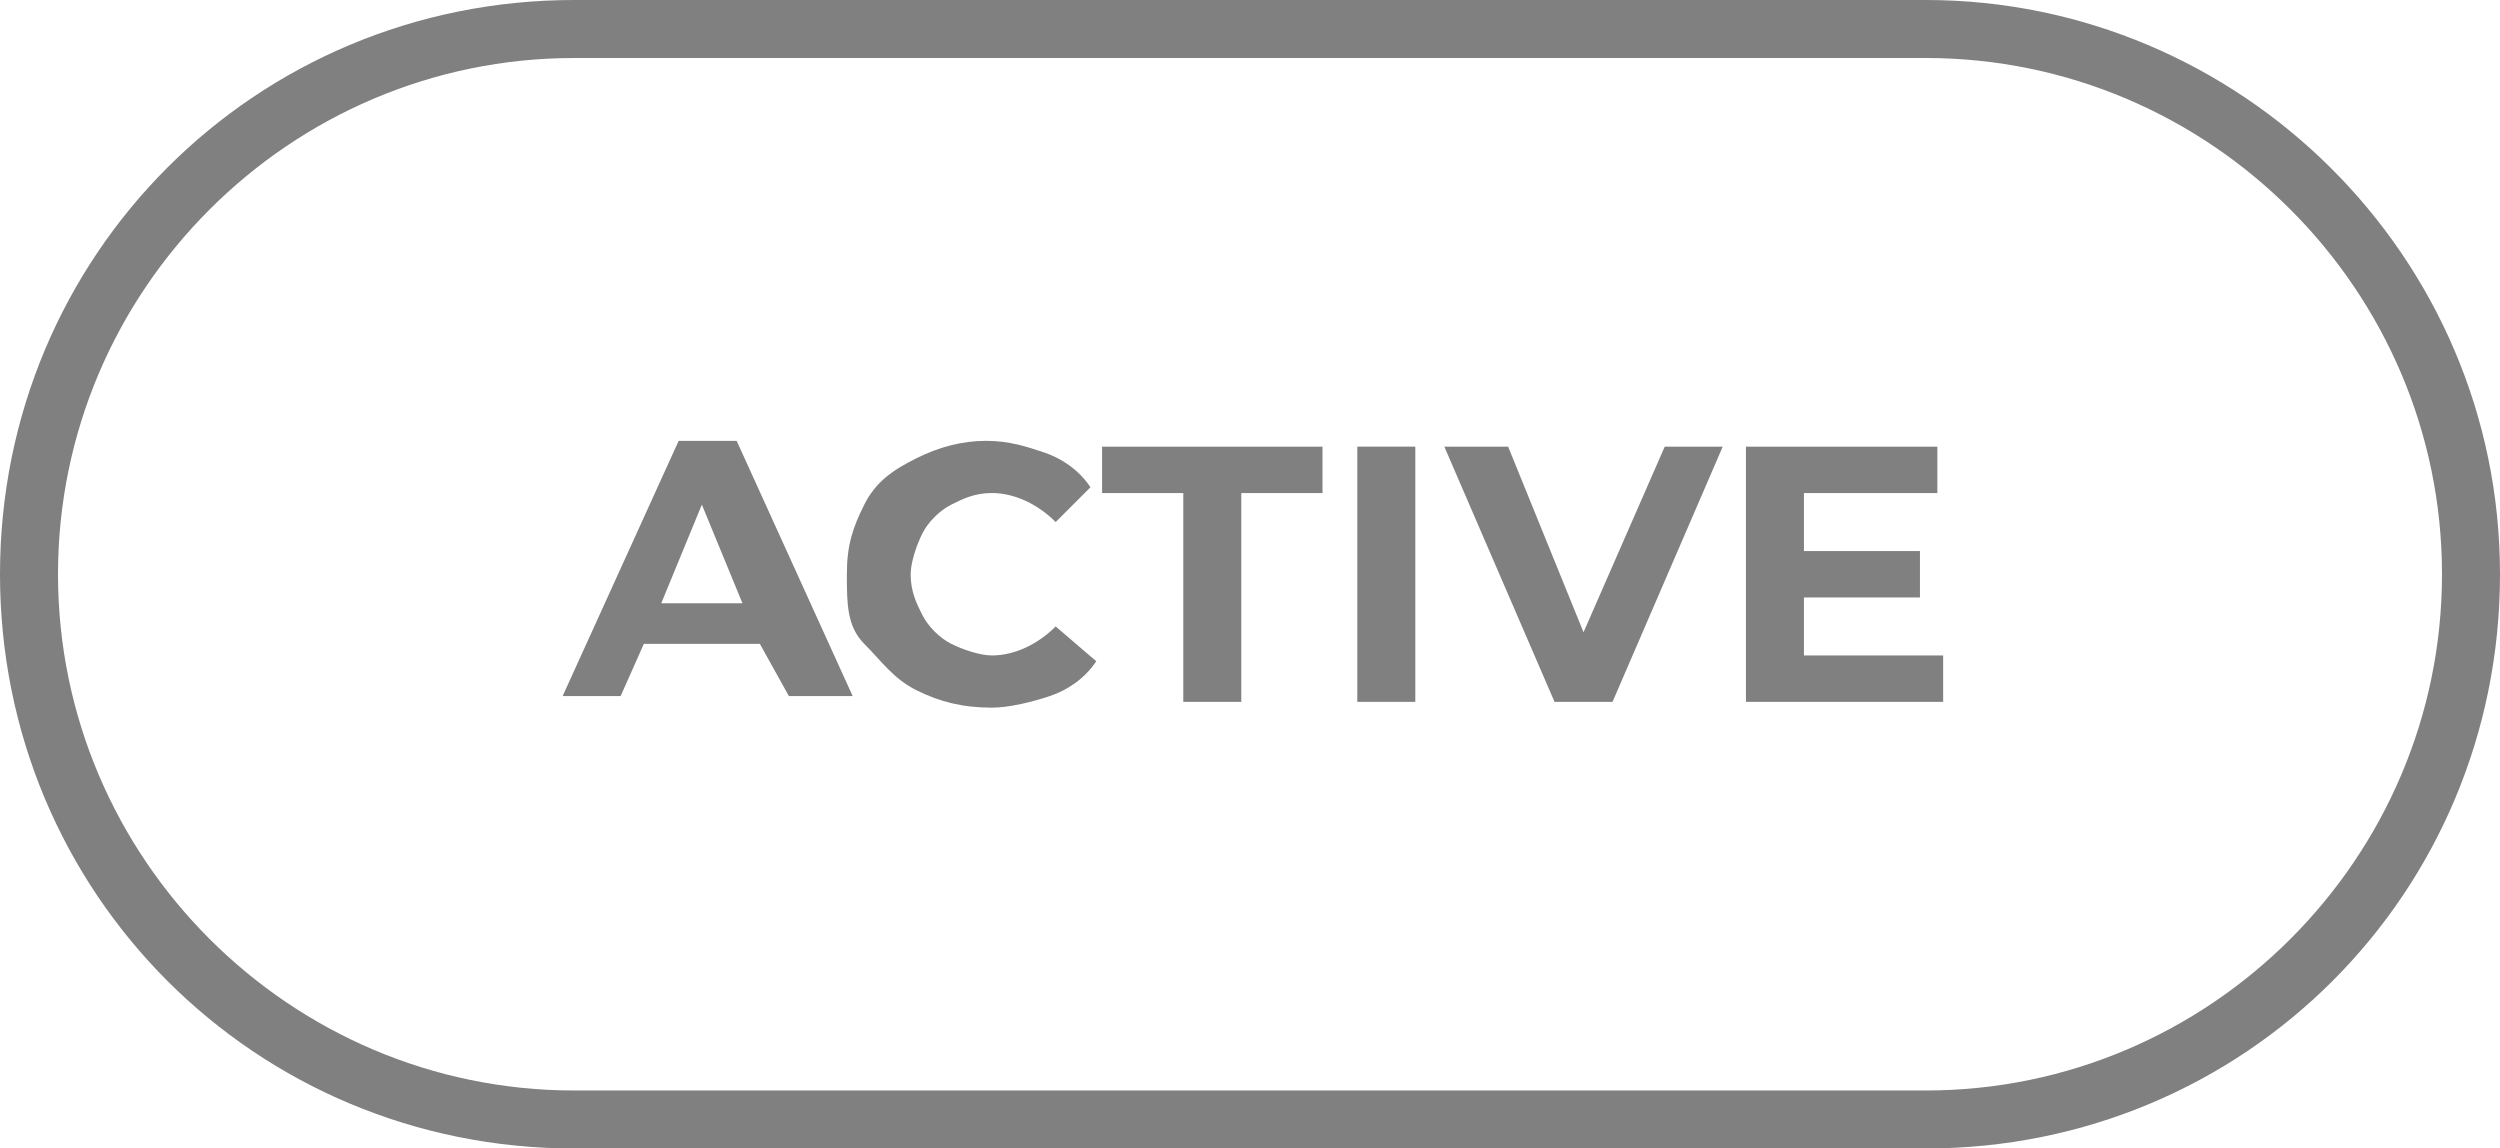 <?xml version="1.0" encoding="utf-8"?>
<!-- Generator: Adobe Illustrator 26.5.0, SVG Export Plug-In . SVG Version: 6.00 Build 0)  -->
<svg version="1.1" id="artwork" xmlns="http://www.w3.org/2000/svg" xmlns:xlink="http://www.w3.org/1999/xlink" x="0px" y="0px"
	 viewBox="0 0 43.1 19.8" style="enable-background:new 0 0 43.1 19.8;" xml:space="preserve">
<style type="text/css">
	.st0{fill:#808080;}
</style>
<g>
	<path class="st0" d="M33.2,1c4.9,0,8.9,4,8.9,8.9s-4,8.9-8.9,8.9H9.9C5,18.8,1,14.8,1,9.9S5,1,9.9,1H33.2 M33.2,0H9.9
		C4.4,0,0,4.4,0,9.9s4.4,9.9,9.9,9.9h23.3c5.5,0,9.9-4.4,9.9-9.9S38.6,0,33.2,0L33.2,0z"/>
</g>
<g>
	<path class="st0" d="M13.1,11.1h-2l-0.4,0.9h-1l2-4.4h1l2,4.4h-1.1L13.1,11.1z M12.8,10.4l-0.7-1.7l-0.7,1.7H12.8z"/>
	<path class="st0" d="M15.8,11.9c-0.4-0.2-0.6-0.5-0.9-0.8s-0.3-0.7-0.3-1.2s0.1-0.8,0.3-1.2s0.5-0.6,0.9-0.8
		c0.4-0.2,0.8-0.3,1.2-0.3c0.4,0,0.7,0.1,1,0.2c0.3,0.1,0.6,0.3,0.8,0.6L18.2,9c-0.3-0.3-0.7-0.5-1.1-0.5c-0.3,0-0.5,0.1-0.7,0.2
		c-0.2,0.1-0.4,0.3-0.5,0.5c-0.1,0.2-0.2,0.5-0.2,0.7c0,0.3,0.1,0.5,0.2,0.7c0.1,0.2,0.3,0.4,0.5,0.5c0.2,0.1,0.5,0.2,0.7,0.2
		c0.4,0,0.8-0.2,1.1-0.5l0.7,0.6c-0.2,0.3-0.5,0.5-0.8,0.6s-0.7,0.2-1,0.2C16.6,12.2,16.2,12.1,15.8,11.9z"/>
	<path class="st0" d="M20.4,8.5H19V7.7h3.8v0.8h-1.4v3.6h-1V8.5z"/>
	<path class="st0" d="M23.4,7.7h1v4.4h-1V7.7z"/>
	<path class="st0" d="M29.7,7.7l-1.9,4.4h-1l-1.9-4.4H26l1.3,3.2l1.4-3.2H29.7z"/>
	<path class="st0" d="M33.5,11.3v0.8h-3.4V7.7h3.3v0.8h-2.3v1h2v0.8h-2v1H33.5z"/>
</g>
</svg>
